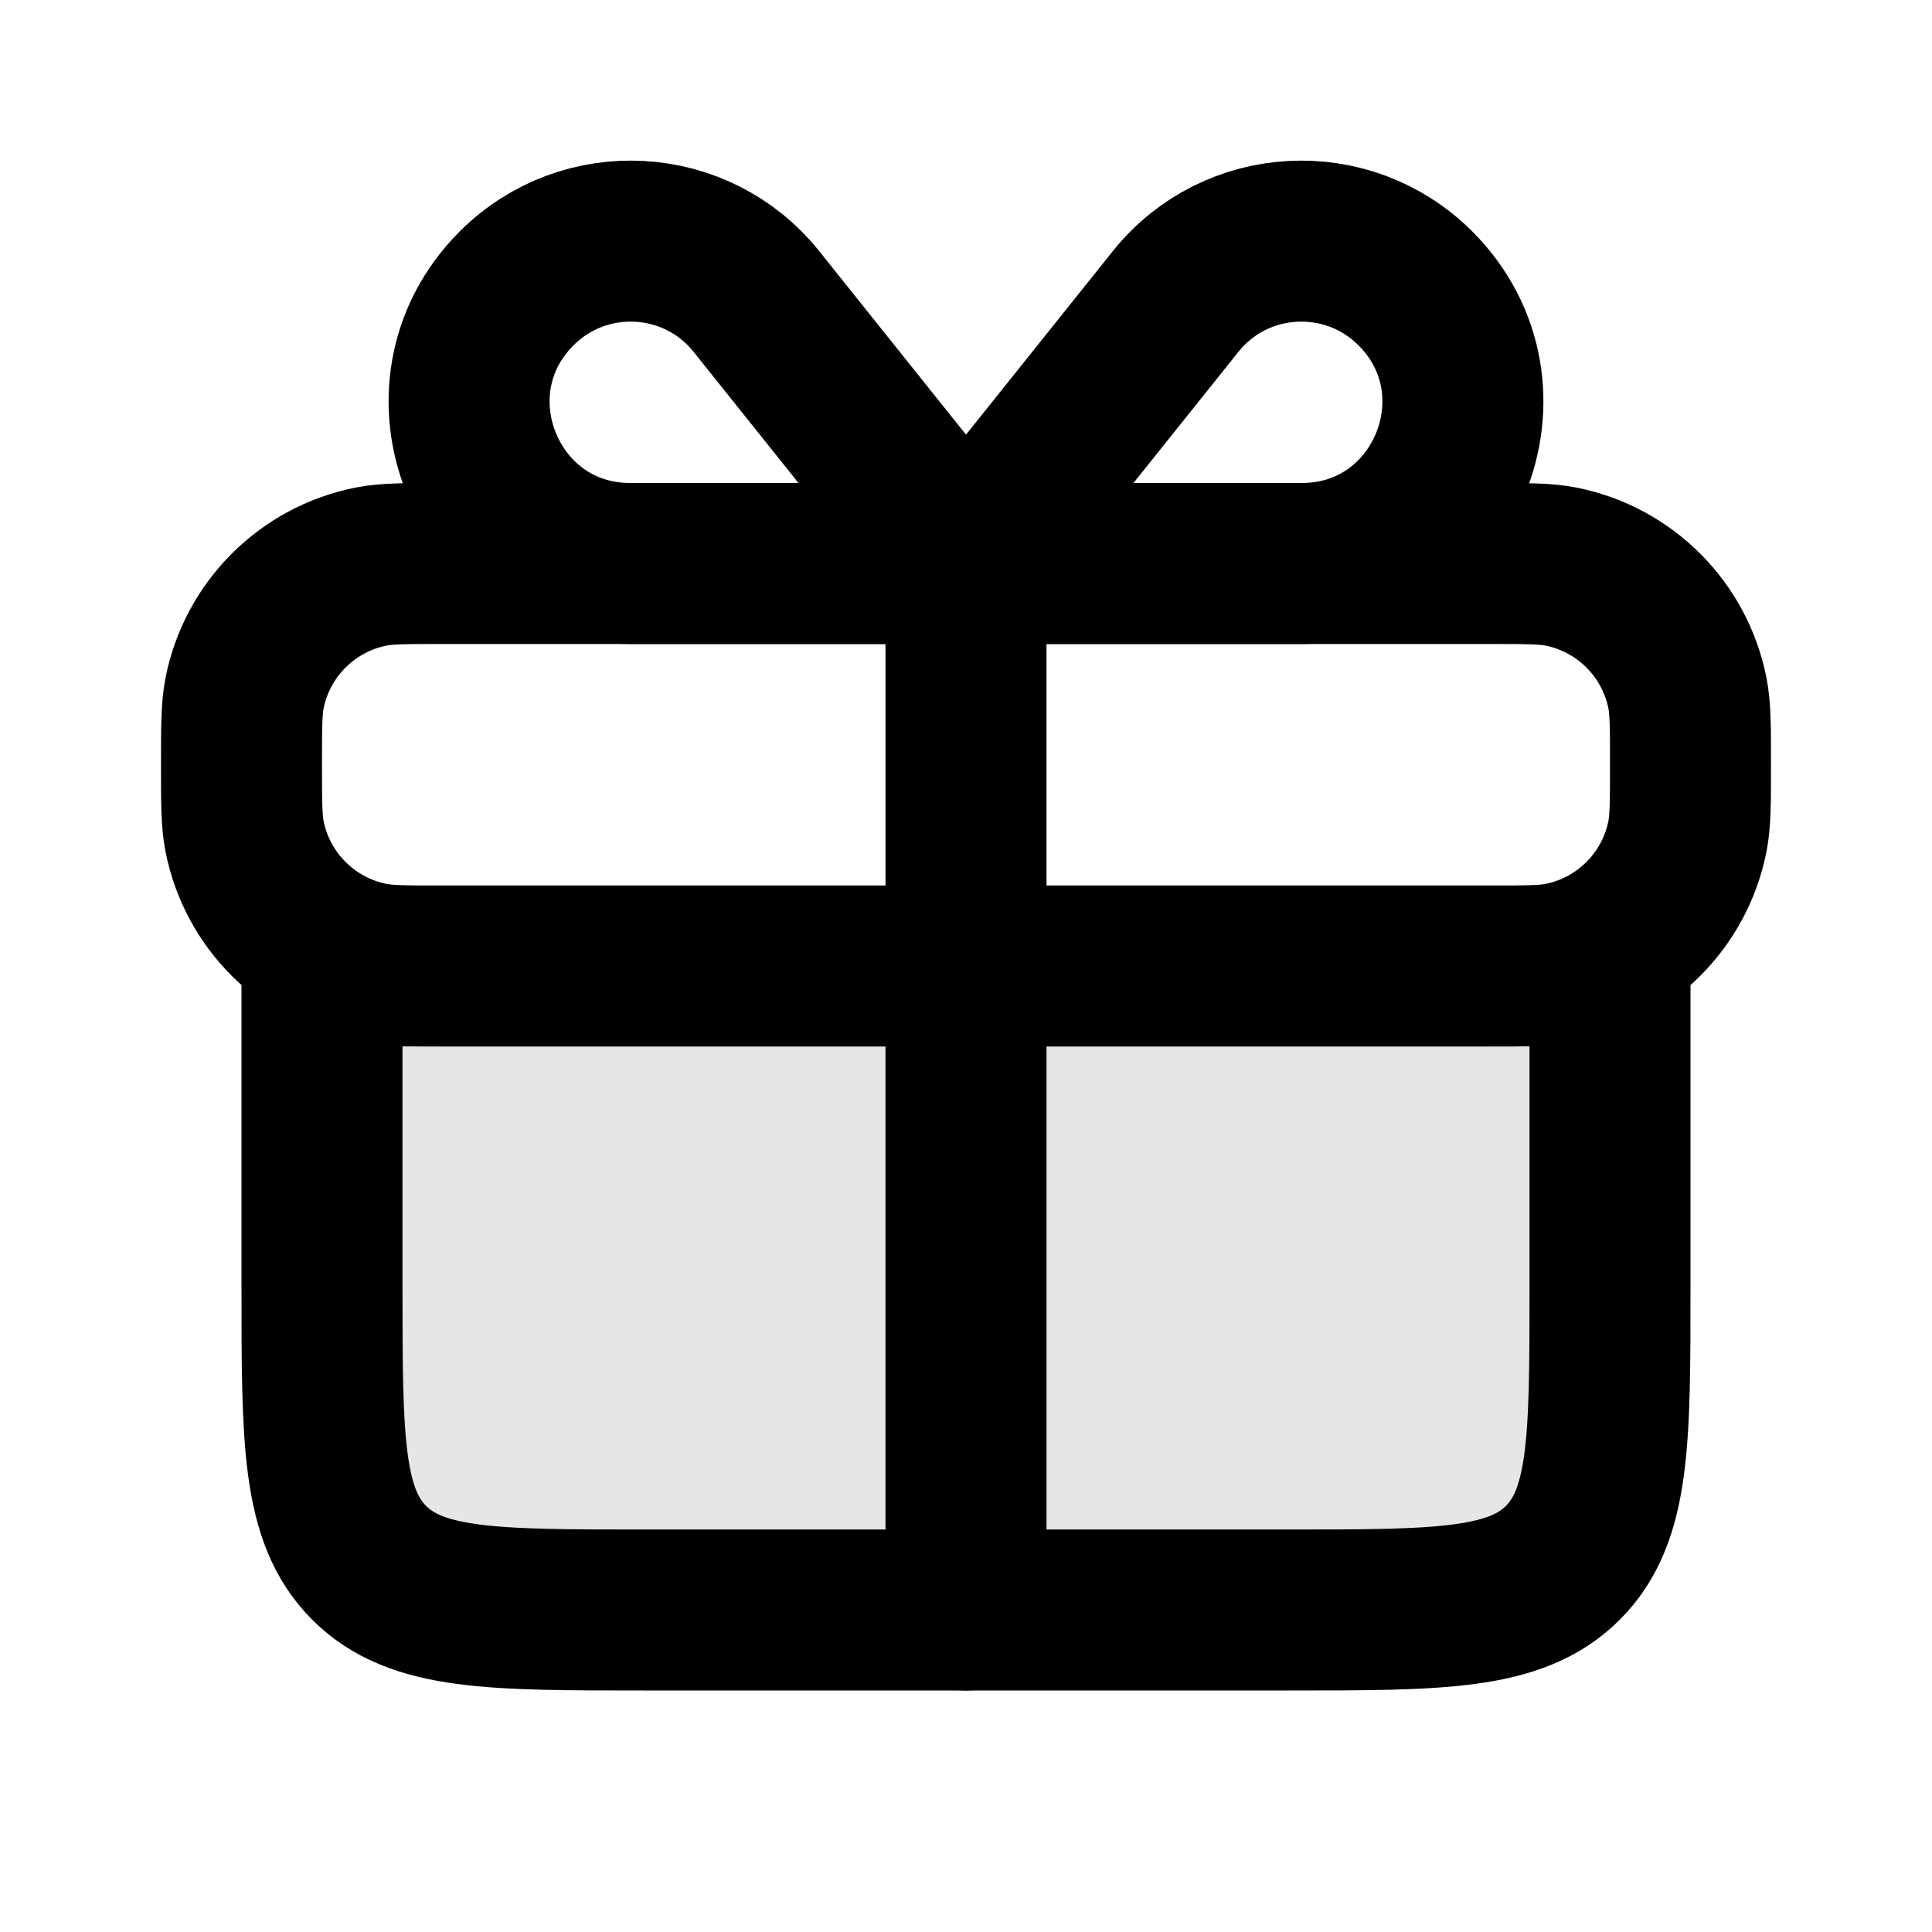 <svg width="64px" height="64px" viewBox="0 0 24 24" fill="none" xmlns="http://www.w3.org/2000/svg"><g id="SVGRepo_bgCarrier" stroke-width="0"></g><g id="SVGRepo_tracerCarrier" stroke-linecap="round" stroke-linejoin="round"></g><g id="SVGRepo_iconCarrier"> <path opacity="0.1" d="M4 12.5V16C4 17.886 4 18.828 4.586 19.414C5.172 20 6.114 20 8 20H9H15H16C17.886 20 18.828 20 19.414 19.414C20 18.828 20 17.886 20 16V12.5C20 12.224 19.776 12 19.5 12H4.5C4.224 12 4 12.224 4 12.5Z" fill="#000000"></path> <path d="M3 9.5C3 9.035 3 8.803 3.038 8.61C3.196 7.816 3.816 7.196 4.61 7.038C4.803 7 5.035 7 5.5 7H12H18.5C18.965 7 19.197 7 19.39 7.038C20.184 7.196 20.804 7.816 20.962 8.61C21 8.803 21 9.035 21 9.5V9.5V9.5C21 9.965 21 10.197 20.962 10.39C20.804 11.184 20.184 11.804 19.39 11.962C19.197 12 18.965 12 18.5 12H12H5.5C5.035 12 4.803 12 4.61 11.962C3.816 11.804 3.196 11.184 3.038 10.39C3 10.197 3 9.965 3 9.5V9.5V9.5Z" stroke="#000000" stroke-width="2" stroke-linejoin="round"></path> <path d="M4 12V16C4 17.886 4 18.828 4.586 19.414C5.172 20 6.114 20 8 20H9H15H16C17.886 20 18.828 20 19.414 19.414C20 18.828 20 17.886 20 16V12" stroke="#000000" stroke-width="2" stroke-linecap="round" stroke-linejoin="round"></path> <path d="M12 7V20" stroke="#000000" stroke-width="2" stroke-linecap="round" stroke-linejoin="round"></path> <path d="M11.375 6.219L9.396 3.745C8.651 2.814 7.261 2.739 6.418 3.582C5.158 4.842 6.047 7 7.828 7L11 7C11.403 7 11.627 6.534 11.375 6.219Z" stroke="#000000" stroke-width="2" stroke-linecap="round" stroke-linejoin="round"></path> <path d="M12.625 6.219L14.604 3.745C15.349 2.814 16.739 2.739 17.582 3.582C18.842 4.842 17.953 7 16.172 7L13 7C12.597 7 12.373 6.534 12.625 6.219Z" stroke="#000000" stroke-width="2" stroke-linecap="round" stroke-linejoin="round"></path> </g></svg>
